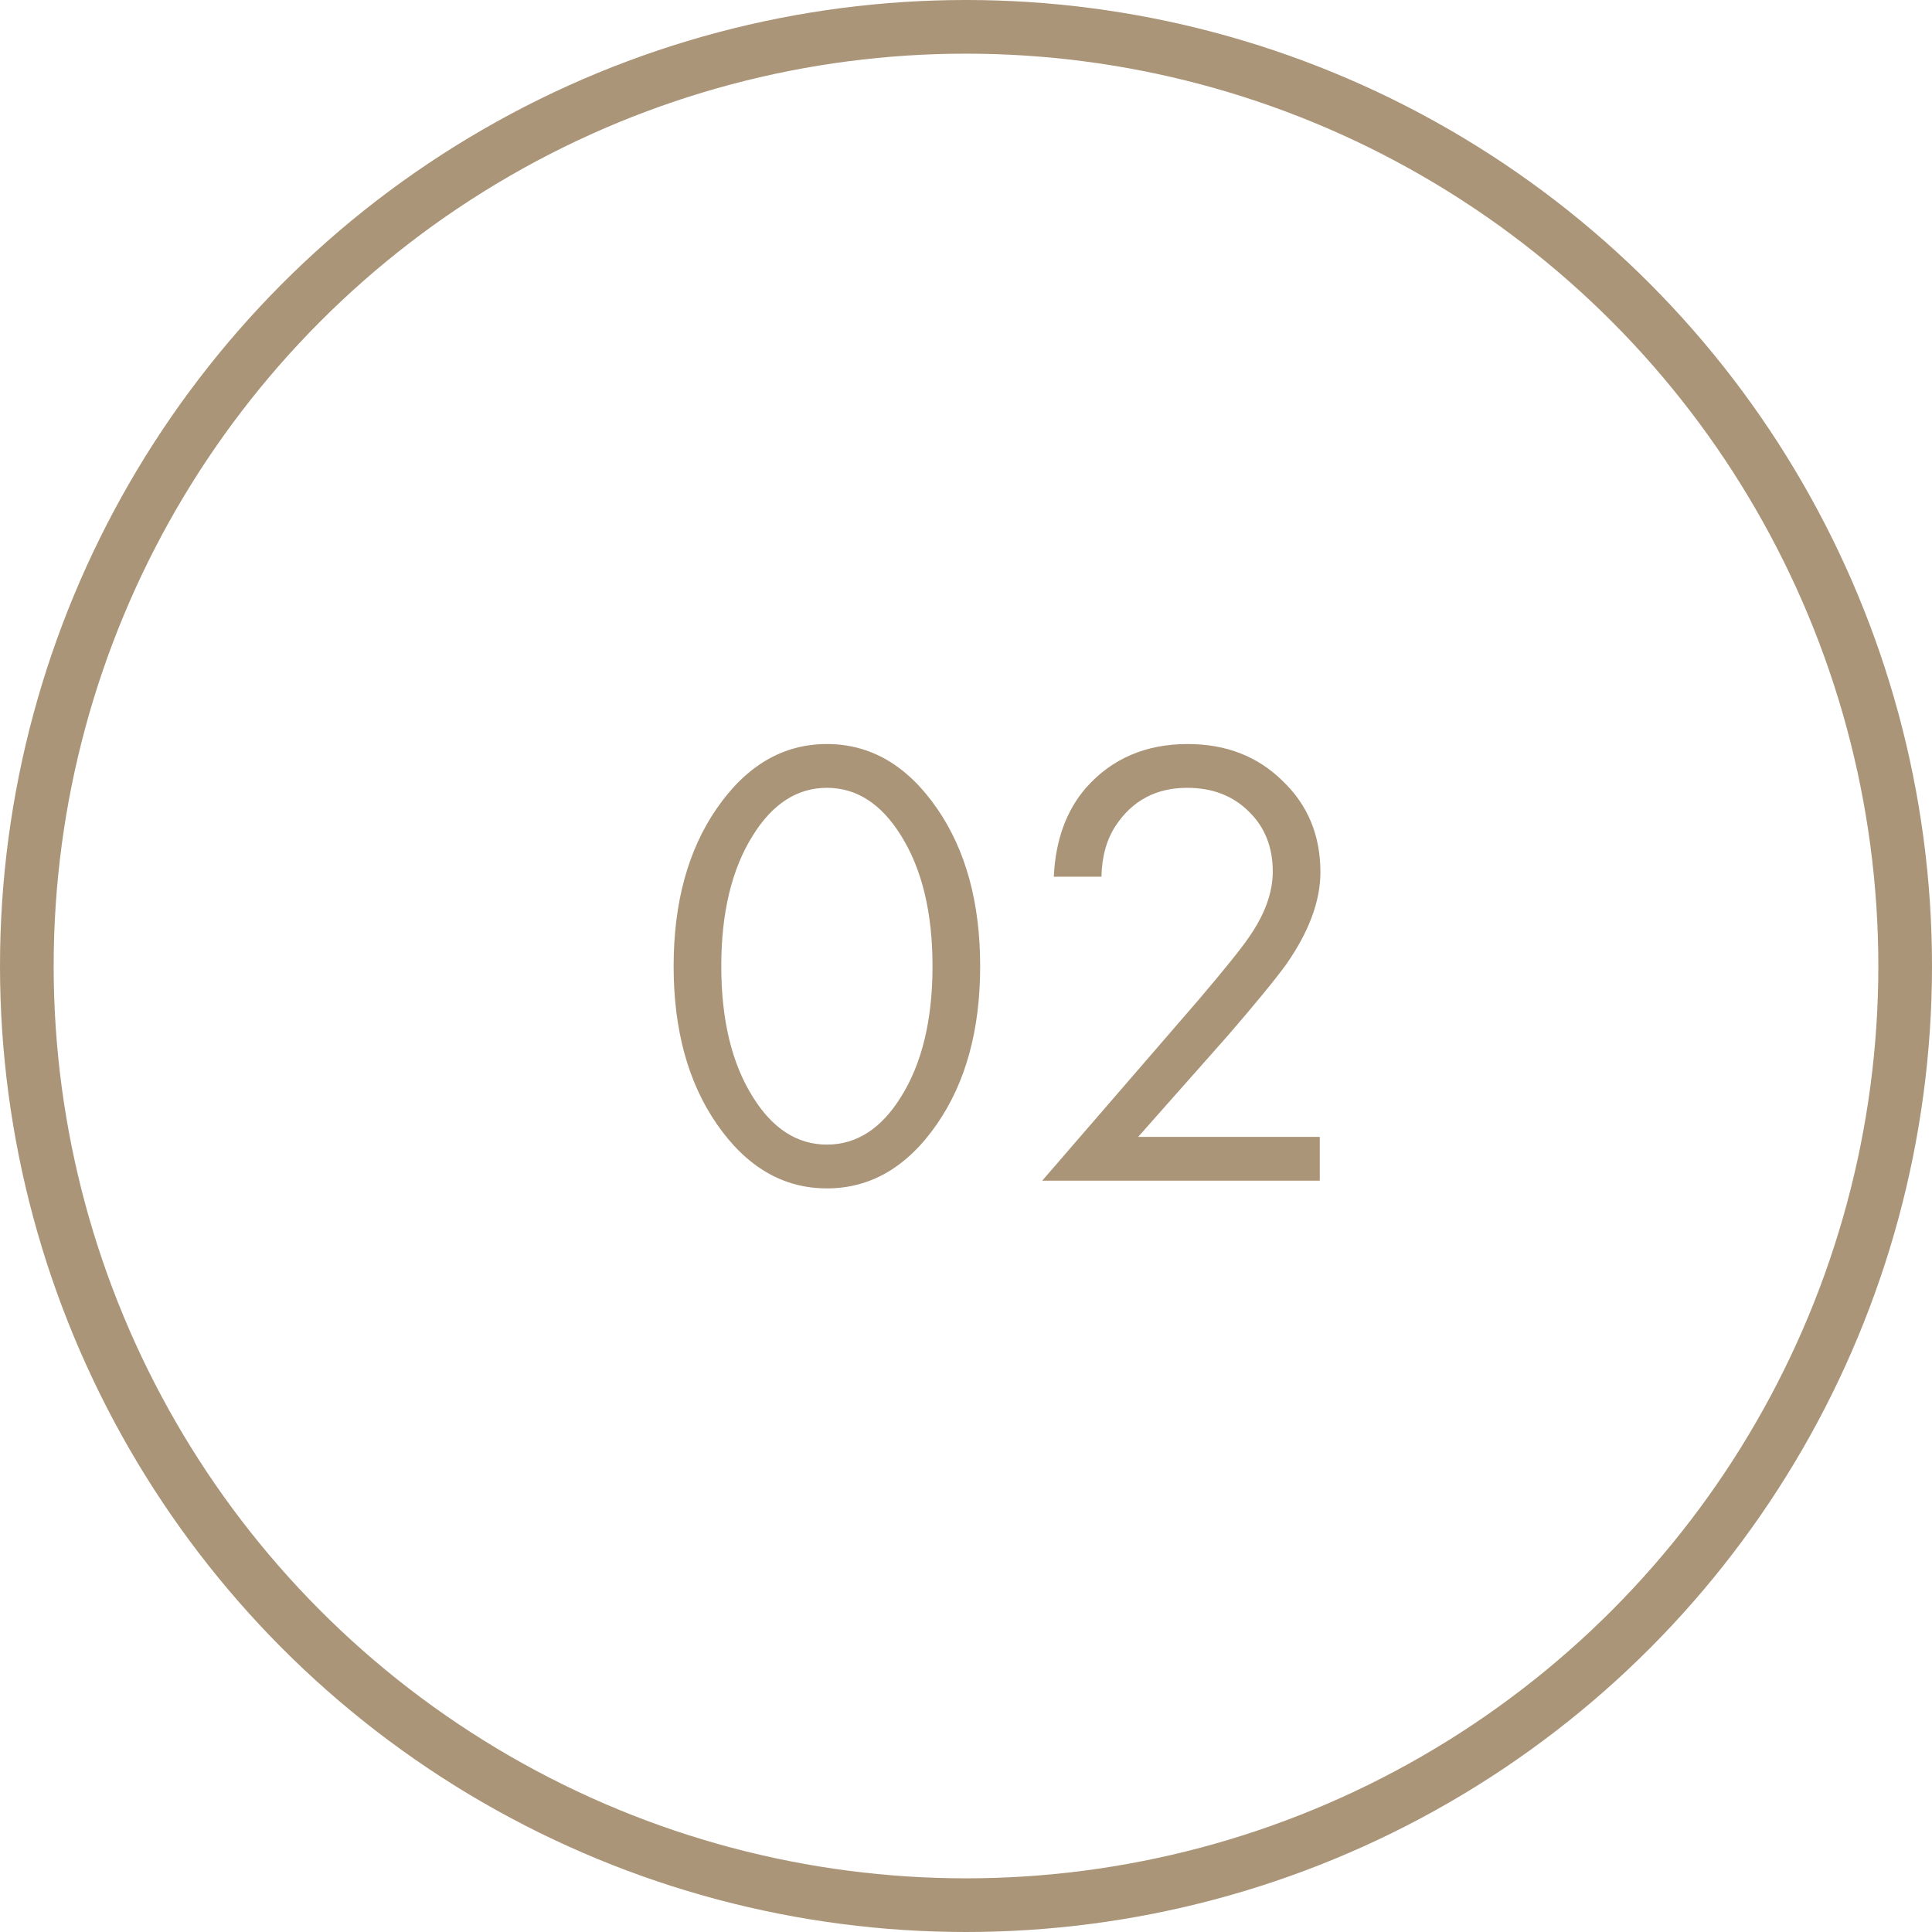 <?xml version="1.0" encoding="UTF-8"?> <svg xmlns="http://www.w3.org/2000/svg" width="36" height="36" viewBox="0 0 36 36" fill="none"><path d="M17.46 20.944C16.908 21.744 16.224 22.144 15.408 22.144C14.592 22.144 13.908 21.744 13.356 20.944C12.82 20.168 12.552 19.188 12.552 18.004C12.552 16.82 12.82 15.84 13.356 15.064C13.908 14.264 14.592 13.864 15.408 13.864C16.224 13.864 16.908 14.264 17.46 15.064C17.996 15.84 18.264 16.82 18.264 18.004C18.264 19.188 17.996 20.168 17.46 20.944ZM16.788 15.568C16.42 14.976 15.96 14.68 15.408 14.68C14.856 14.68 14.396 14.976 14.028 15.568C13.636 16.192 13.44 17.004 13.44 18.004C13.44 19.004 13.636 19.816 14.028 20.44C14.396 21.032 14.856 21.328 15.408 21.328C15.96 21.328 16.42 21.032 16.788 20.44C17.18 19.816 17.376 19.004 17.376 18.004C17.376 17.004 17.18 16.192 16.788 15.568ZM24.592 22H19.42L22.336 18.628C22.832 18.044 23.144 17.656 23.272 17.464C23.568 17.04 23.716 16.632 23.716 16.24C23.716 15.784 23.568 15.412 23.272 15.124C22.976 14.828 22.592 14.68 22.12 14.68C21.544 14.68 21.1 14.916 20.788 15.388C20.62 15.644 20.532 15.96 20.524 16.336H19.636C19.668 15.656 19.868 15.104 20.236 14.68C20.716 14.136 21.348 13.864 22.132 13.864C22.844 13.864 23.432 14.092 23.896 14.548C24.368 14.996 24.604 15.564 24.604 16.252C24.604 16.788 24.392 17.36 23.968 17.968C23.752 18.264 23.388 18.708 22.876 19.3L21.208 21.184H24.592V22Z" fill="#AB9578"></path><circle cx="18" cy="18" r="17.5" stroke="#AB9578"></circle></svg> 